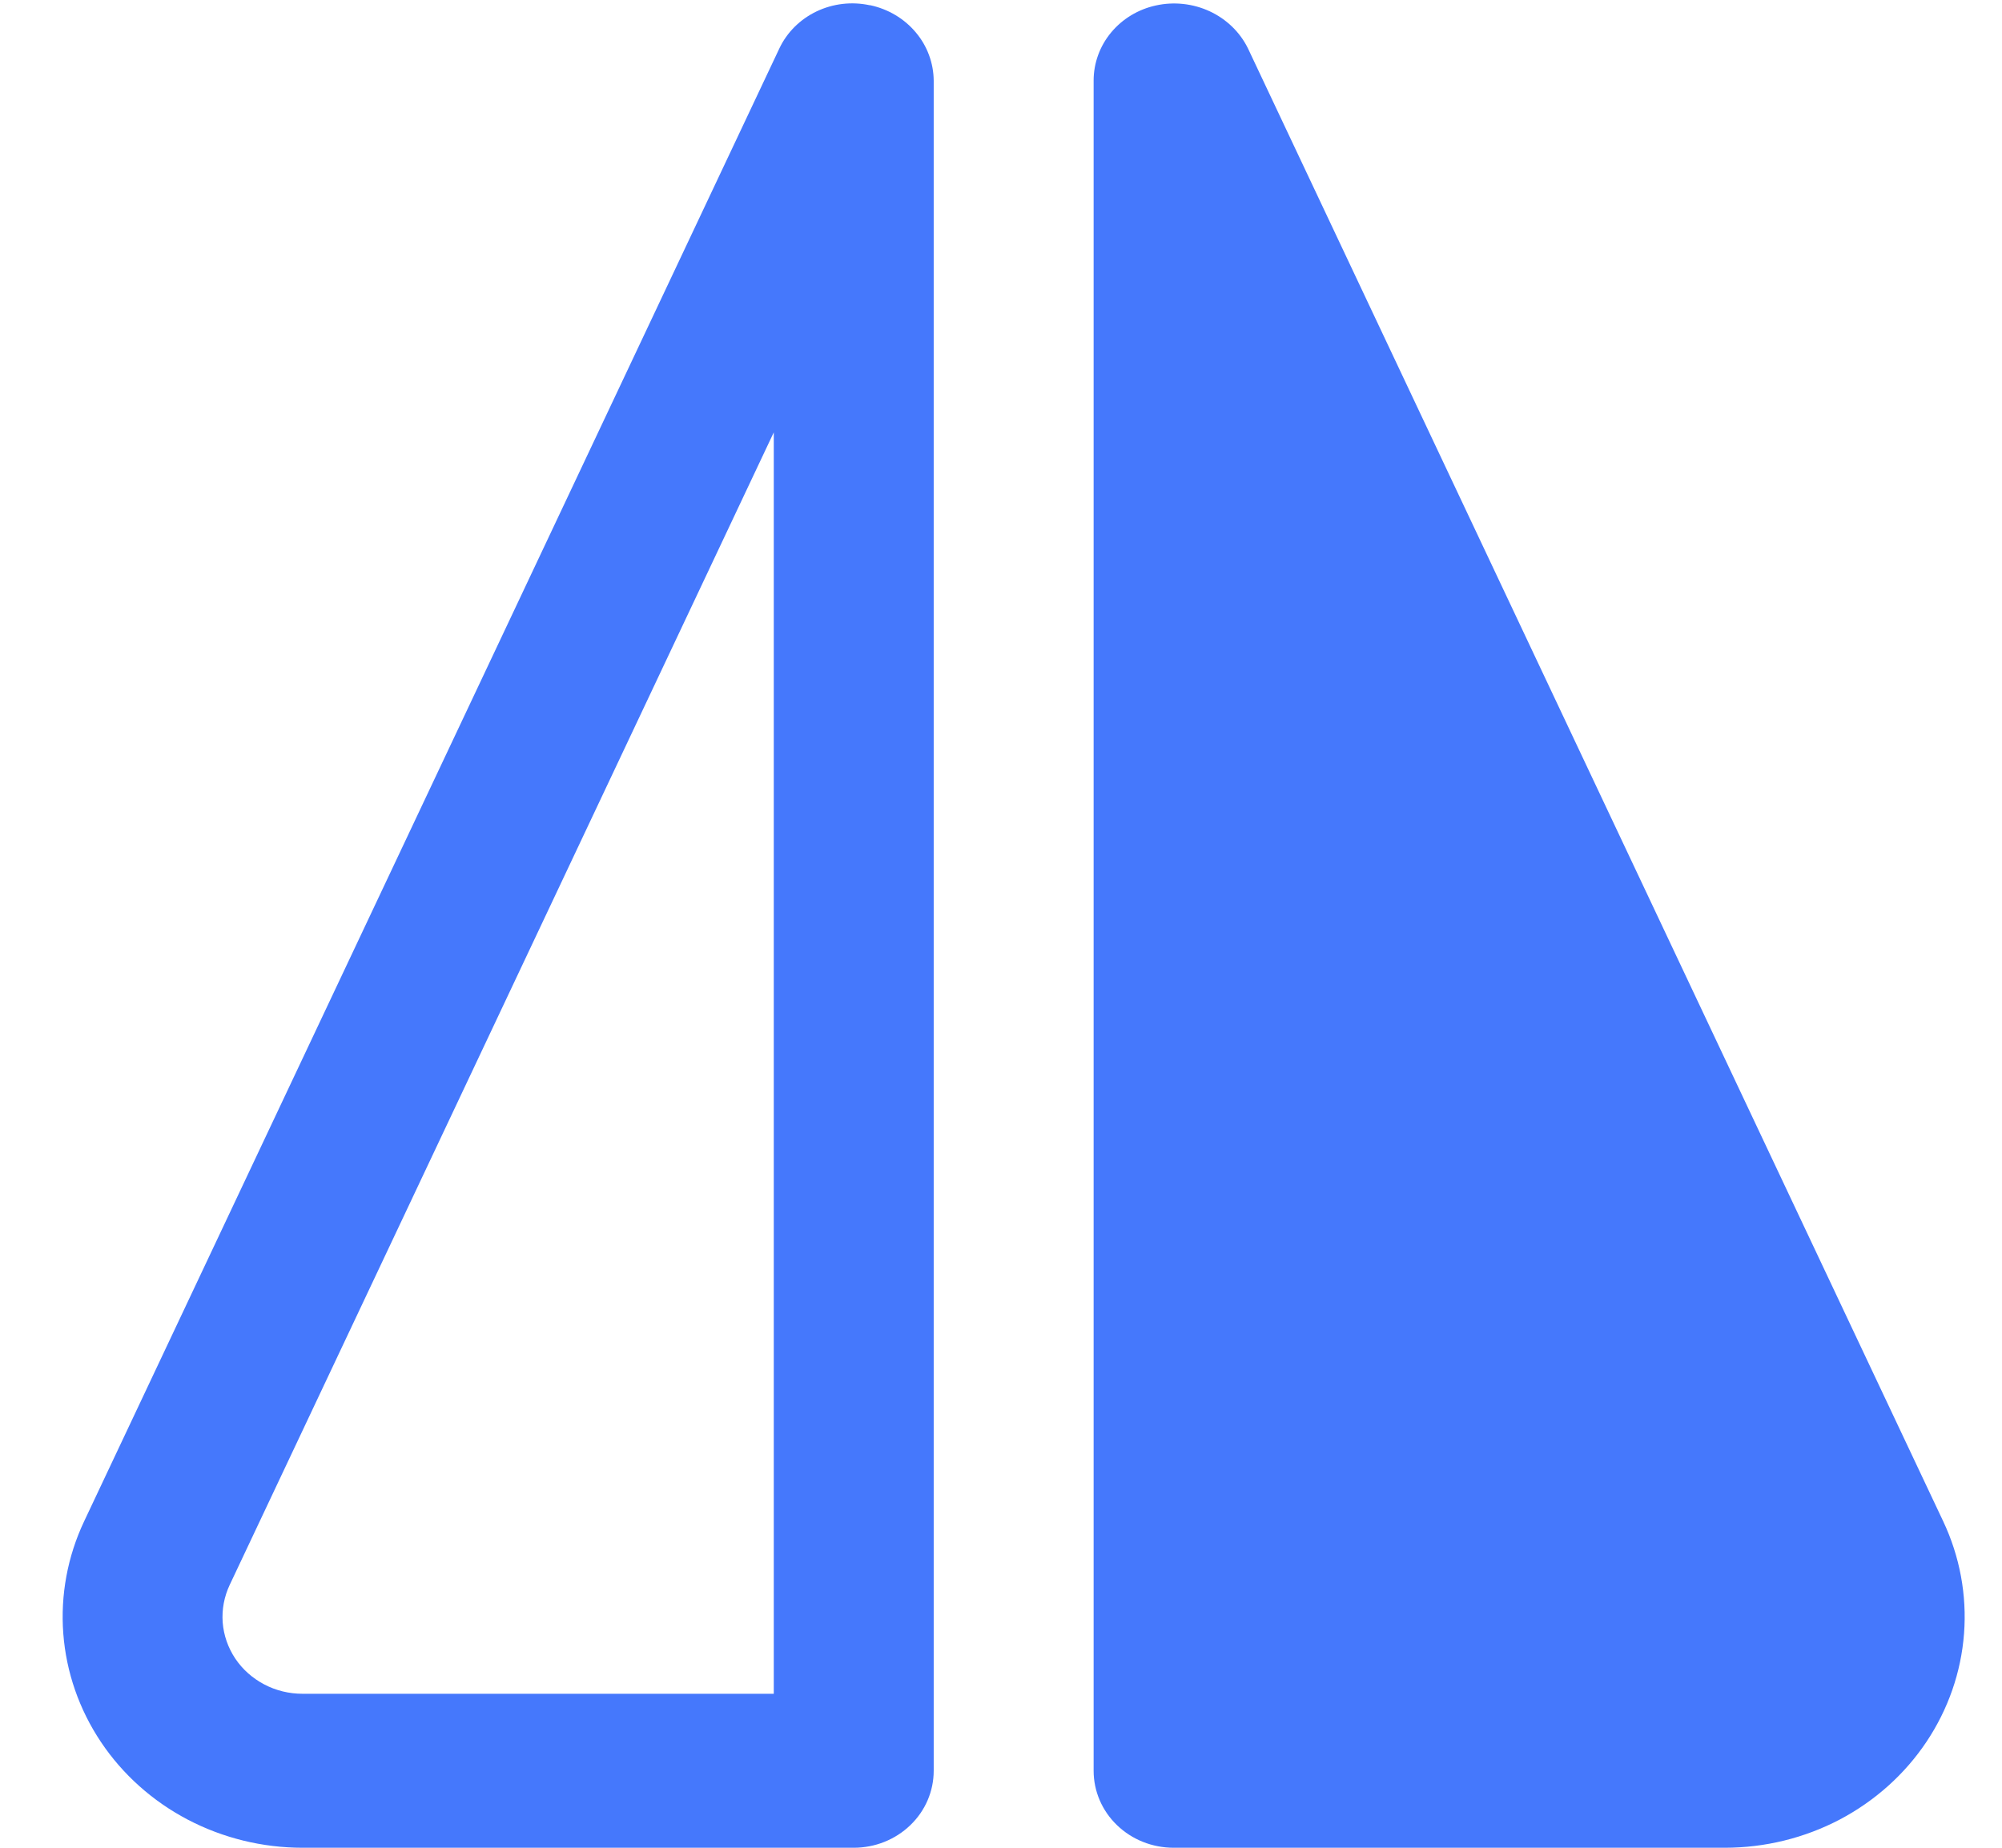 <svg width="26" height="24" viewBox="0 0 26 24" fill="none" xmlns="http://www.w3.org/2000/svg">
<g clip-path="url(#clip0_476_354)">
<path d="M11.303 0.068H11.295C11.063 0.018 10.819 0.046 10.605 0.148C10.392 0.25 10.221 0.419 10.122 0.628L1.093 19.759C0.877 20.216 0.784 20.718 0.822 21.219C0.86 21.719 1.028 22.203 1.31 22.625C1.592 23.047 1.98 23.394 2.437 23.634C2.895 23.874 3.408 24 3.929 24H11.088C11.363 24 11.627 23.895 11.822 23.707C12.017 23.52 12.126 23.266 12.126 23V1.046C12.124 0.818 12.042 0.596 11.892 0.419C11.742 0.241 11.535 0.118 11.303 0.068ZM10.049 22H3.929C3.755 22 3.584 21.959 3.431 21.878C3.279 21.798 3.149 21.683 3.055 21.542C2.961 21.401 2.905 21.24 2.892 21.073C2.88 20.906 2.911 20.739 2.983 20.586L10.049 5.616V22Z" fill="#4578FC"/>
<path d="M25.236 19.759L16.207 0.628C16.104 0.418 15.928 0.248 15.711 0.147C15.493 0.046 15.246 0.019 15.011 0.071C14.782 0.121 14.577 0.245 14.43 0.422C14.283 0.599 14.203 0.819 14.203 1.046V23C14.203 23.265 14.312 23.52 14.507 23.707C14.702 23.895 14.966 24 15.242 24H22.4C22.922 24 23.434 23.874 23.892 23.634C24.349 23.393 24.737 23.046 25.019 22.624C25.301 22.202 25.469 21.719 25.507 21.218C25.545 20.718 25.452 20.216 25.236 19.759Z" fill="#4578FC"/>
</g>
<defs>
<clipPath id="clip0_476_354">
<rect width="24.922" height="24" fill="white" transform="translate(0.704)"/>
</clipPath>
</defs>
</svg>
